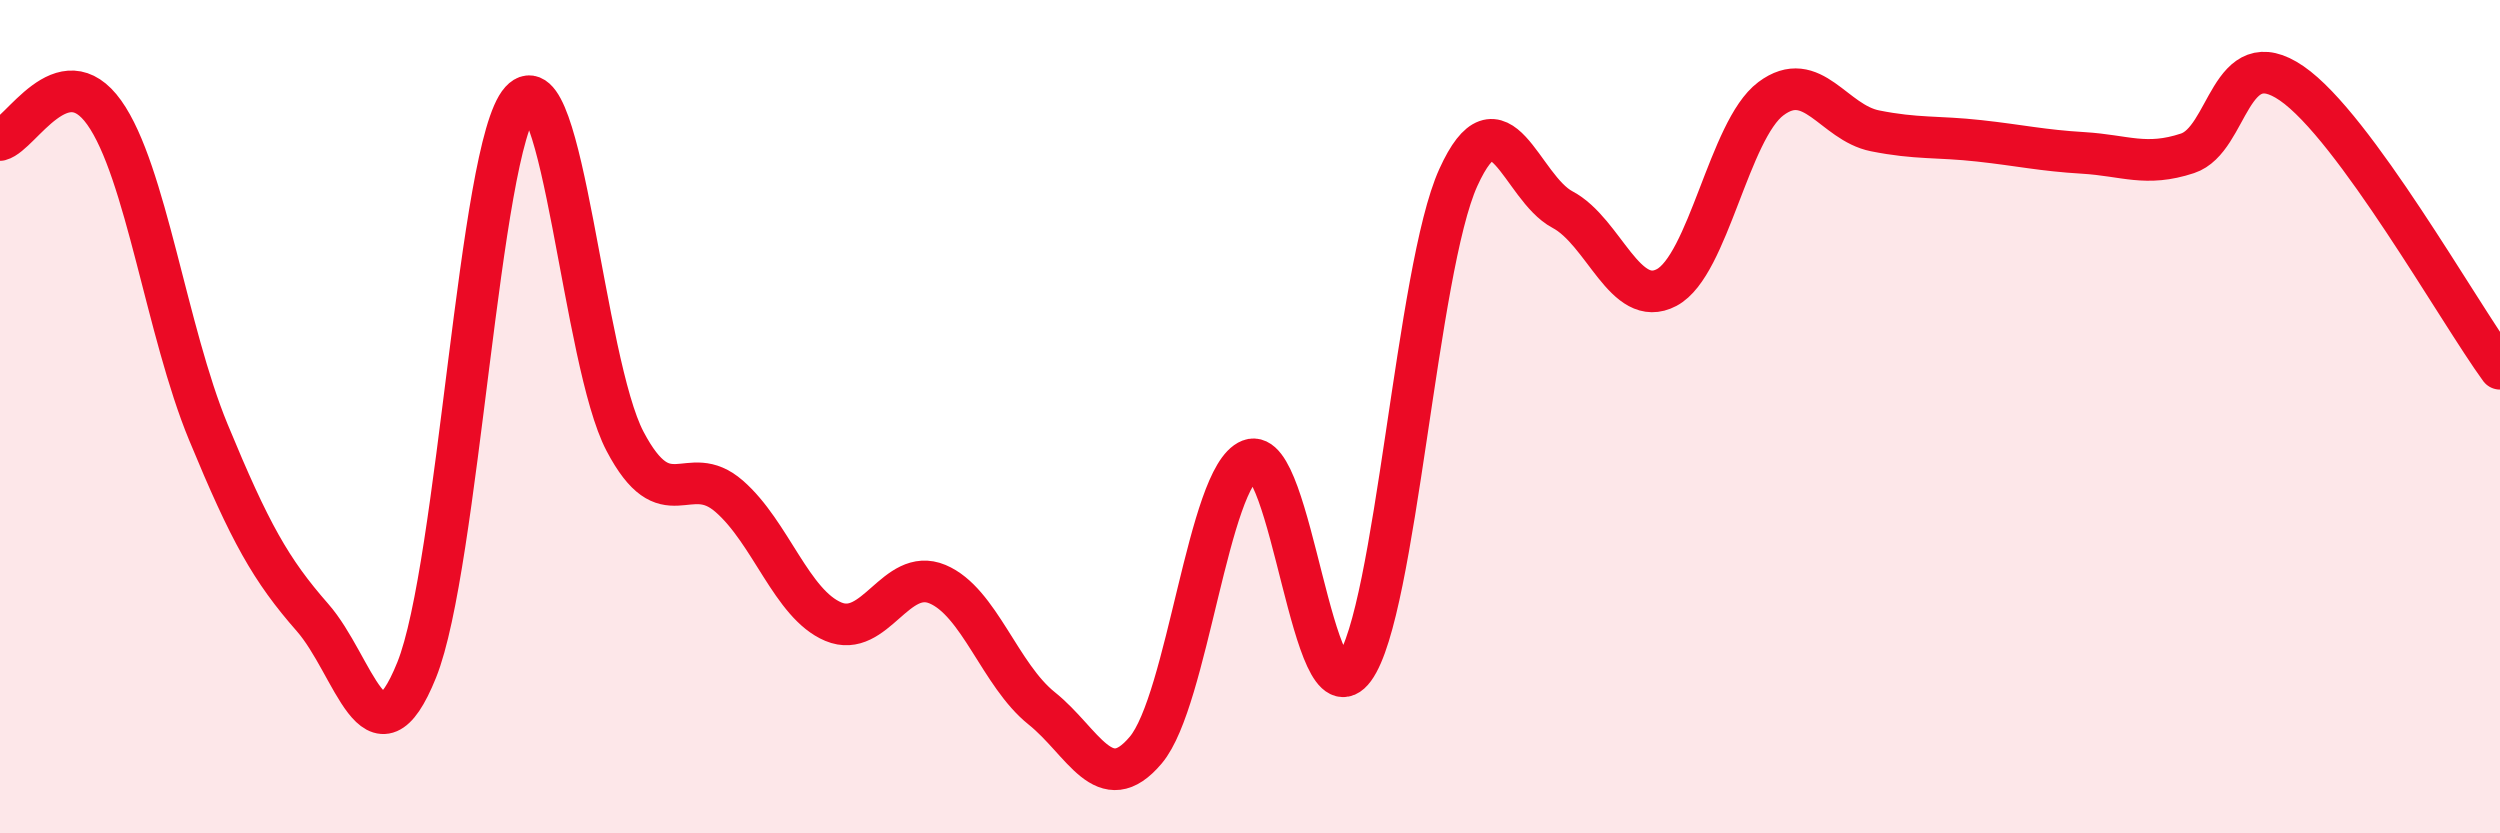 
    <svg width="60" height="20" viewBox="0 0 60 20" xmlns="http://www.w3.org/2000/svg">
      <path
        d="M 0,3.36 C 0.5,3.23 1.5,1.3 2.5,2.7 C 3.5,4.1 4,7.95 5,10.37 C 6,12.79 6.5,13.68 7.5,14.82 C 8.5,15.96 9,18.56 10,16.08 C 11,13.6 11.5,3.52 12.5,2.42 C 13.5,1.32 14,8.69 15,10.59 C 16,12.49 16.5,11.04 17.5,11.91 C 18.5,12.78 19,14.5 20,14.92 C 21,15.34 21.5,13.6 22.5,14.02 C 23.5,14.44 24,16.2 25,17 C 26,17.8 26.5,19.19 27.5,18 C 28.5,16.81 29,11.43 30,11.04 C 31,10.65 31.5,17.41 32.5,16.05 C 33.5,14.69 34,6.46 35,4.26 C 36,2.06 36.5,4.5 37.5,5.03 C 38.5,5.56 39,7.43 40,6.9 C 41,6.37 41.5,3.12 42.5,2.37 C 43.5,1.62 44,2.94 45,3.14 C 46,3.34 46.5,3.27 47.5,3.38 C 48.5,3.49 49,3.61 50,3.67 C 51,3.73 51.5,4.01 52.5,3.68 C 53.5,3.35 53.5,0.97 55,2 C 56.5,3.03 59,7.48 60,8.85L60 20L0 20Z"
        fill="#EB0A25"
        opacity="0.1"
        stroke-linecap="round"
        stroke-linejoin="round"
      />
      <path
        d="M 0,3.36 C 0.5,3.23 1.5,1.3 2.5,2.7 C 3.5,4.1 4,7.95 5,10.37 C 6,12.79 6.5,13.68 7.5,14.82 C 8.5,15.96 9,18.56 10,16.08 C 11,13.6 11.5,3.52 12.5,2.42 C 13.5,1.32 14,8.69 15,10.59 C 16,12.49 16.5,11.04 17.5,11.91 C 18.5,12.78 19,14.5 20,14.92 C 21,15.34 21.5,13.6 22.5,14.02 C 23.5,14.44 24,16.2 25,17 C 26,17.8 26.5,19.19 27.5,18 C 28.5,16.81 29,11.43 30,11.04 C 31,10.65 31.5,17.41 32.5,16.05 C 33.5,14.69 34,6.46 35,4.26 C 36,2.06 36.5,4.5 37.5,5.03 C 38.5,5.56 39,7.43 40,6.9 C 41,6.37 41.5,3.12 42.5,2.37 C 43.5,1.62 44,2.94 45,3.14 C 46,3.34 46.5,3.27 47.5,3.38 C 48.5,3.49 49,3.61 50,3.67 C 51,3.73 51.5,4.01 52.5,3.68 C 53.5,3.35 53.5,0.97 55,2 C 56.5,3.03 59,7.48 60,8.85"
        stroke="#EB0A25"
        stroke-width="1"
        fill="none"
        stroke-linecap="round"
        stroke-linejoin="round"
      />
    </svg>
  